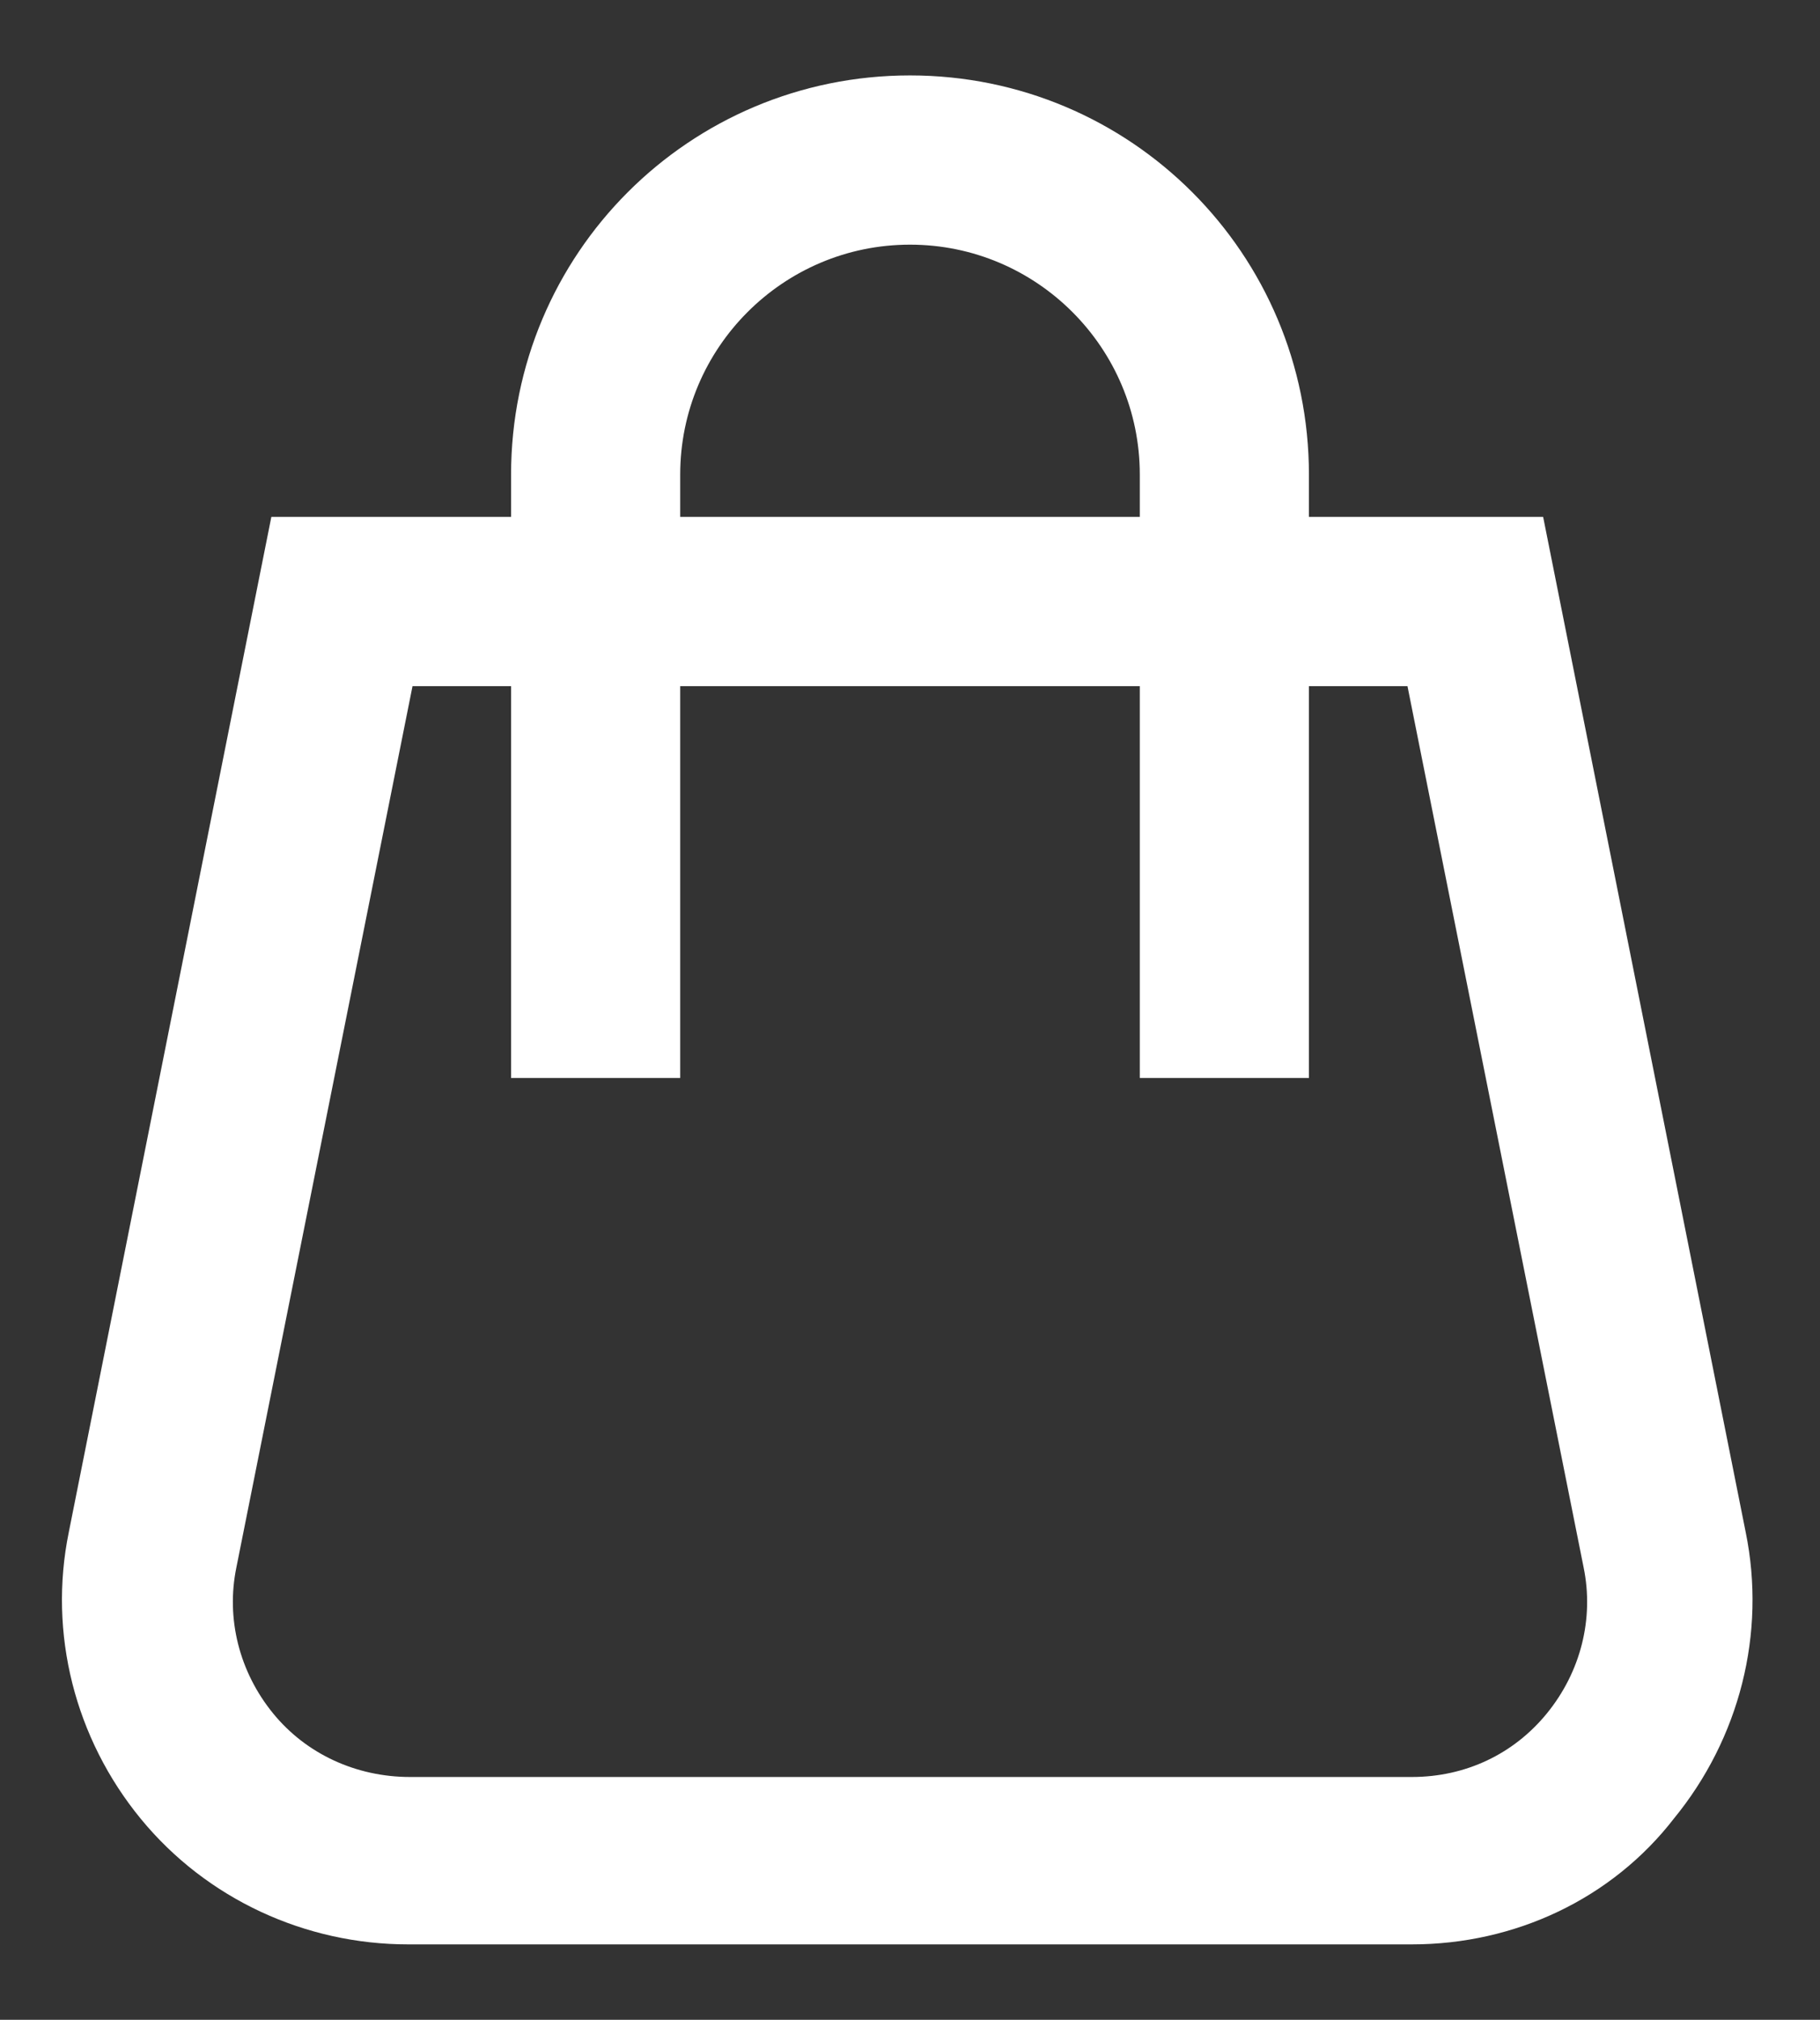 <?xml version="1.0" encoding="utf-8"?>
<!-- Generator: Adobe Illustrator 25.4.1, SVG Export Plug-In . SVG Version: 6.00 Build 0)  -->
<svg version="1.1" id="Layer_1" xmlns="http://www.w3.org/2000/svg" xmlns:xlink="http://www.w3.org/1999/xlink" x="0px" y="0px"
	 viewBox="0 0 99 109.8" style="enable-background:new 0 0 99 109.8;" xml:space="preserve">
<rect x="0" y="0" width="99" height="109.8" fill="#333333" stroke="none"/>
<style type="text/css">
	.st0{fill:#FFFFFF;stroke:#FFFFFF;stroke-width:4;stroke-miterlimit:10;}
</style>
<g>
	<g>
		<g>
			<path class="st0" d="M76.8,103.7H22.2c-5,0-9.8-2.2-13-6.1s-4.5-9-3.5-13.9l10.7-53.6h65.9L93,83.7c1,4.9-0.3,10-3.5,13.9
				C86.5,101.5,81.8,103.7,76.8,103.7z M20.8,35.3l-9.9,49.5c-0.7,3.4,0.2,6.9,2.4,9.6s5.5,4.2,9,4.2h54.5c3.5,0,6.7-1.5,8.9-4.2
				c2.2-2.7,3.1-6.2,2.4-9.6l-9.9-49.5C78.2,35.3,20.8,35.3,20.8,35.3z"/>
		</g>
		<g>
			<path class="st0" d="M69.2,56.6H64V25.8c0-8-6.5-14.5-14.5-14.5S35,17.8,35,25.8v30.8h-5.2V25.8c0-10.9,8.8-19.7,19.7-19.7
				s19.7,8.8,19.7,19.7V56.6z"/>
		</g>
	</g>
</g>
</svg>
